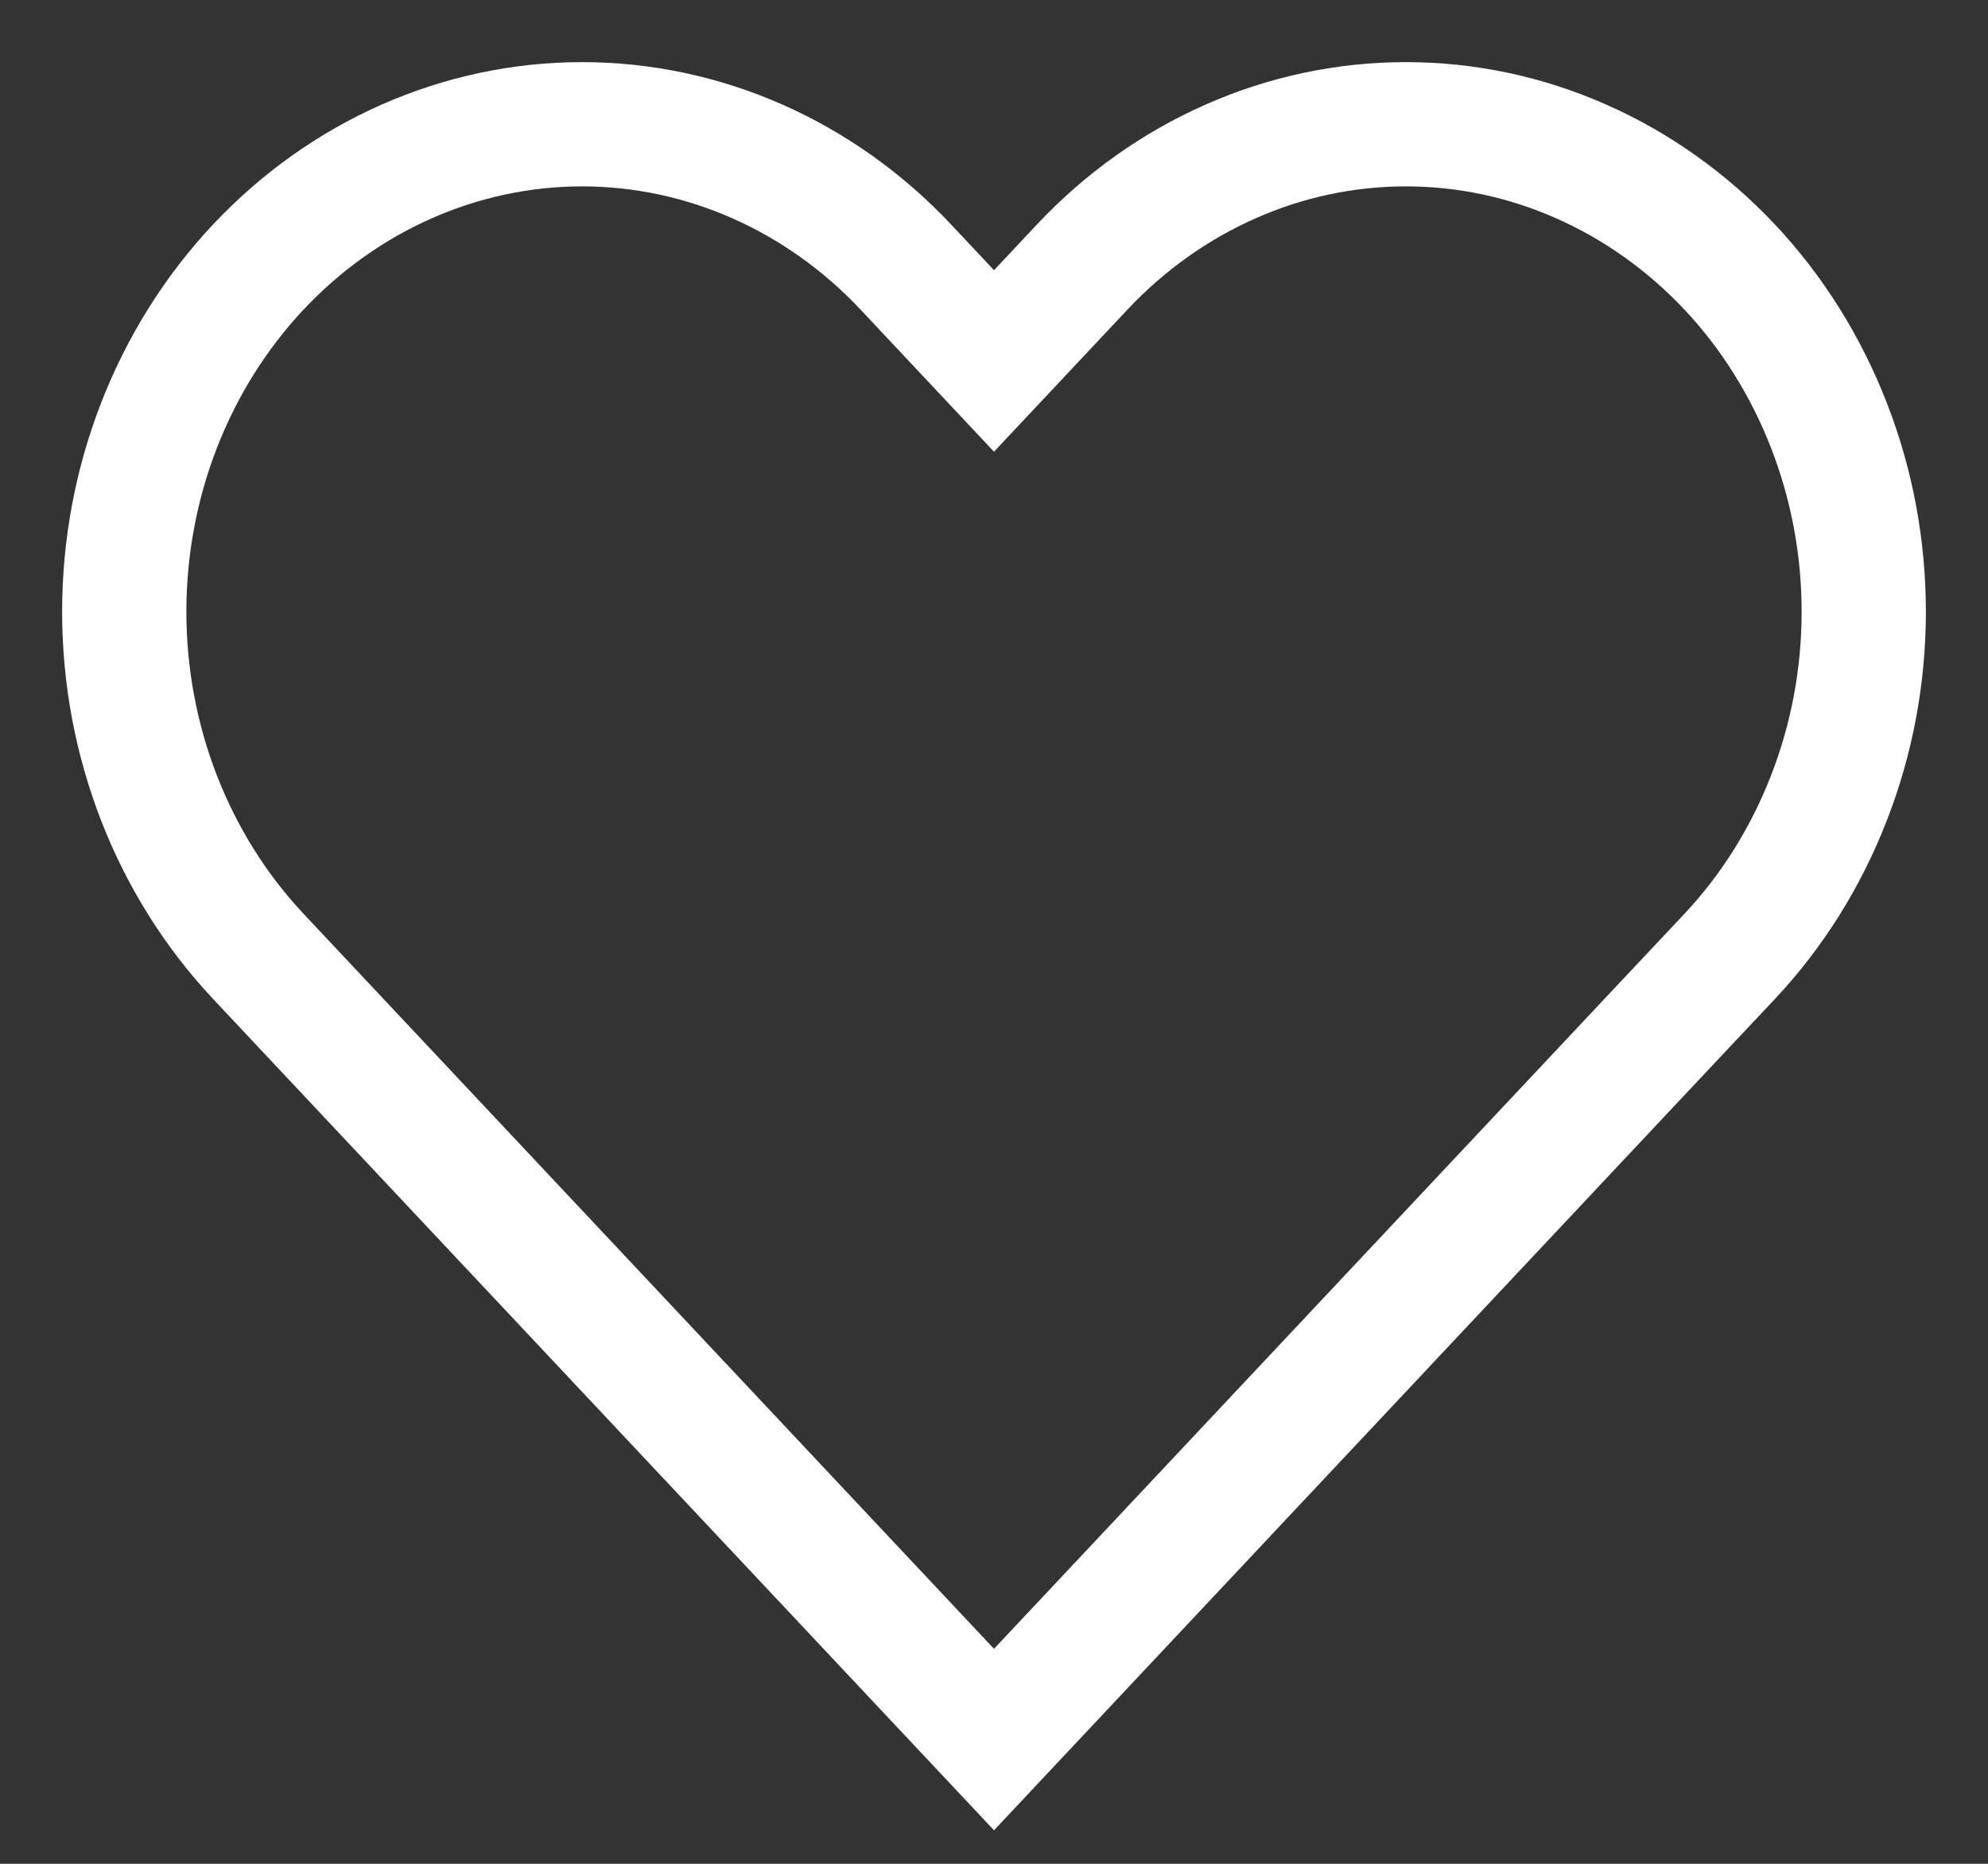 <svg width="16" height="15" viewBox="0 0 16 15" fill="none" xmlns="http://www.w3.org/2000/svg">
<rect x="0" y="0" width="16" height="15" fill="#333333" stroke="none"/>
<path d="M13.921 2.149C13.578 1.785 13.172 1.496 12.725 1.299C12.278 1.101 11.799 1 11.315 1C10.831 1 10.352 1.101 9.905 1.299C9.458 1.496 9.052 1.785 8.71 2.149L8 2.905L7.29 2.149C6.599 1.414 5.662 1 4.685 1C3.707 1 2.77 1.414 2.079 2.149C1.388 2.885 1 3.883 1 4.923C1 5.963 1.388 6.961 2.079 7.697L2.789 8.453L8 14L13.21 8.453L13.921 7.697C14.263 7.333 14.534 6.9 14.719 6.424C14.905 5.948 15 5.438 15 4.923C15 4.408 14.905 3.898 14.719 3.422C14.534 2.946 14.263 2.513 13.921 2.149V2.149Z" stroke="#FFFFFF" stroke-linecap="round"/>
</svg>
